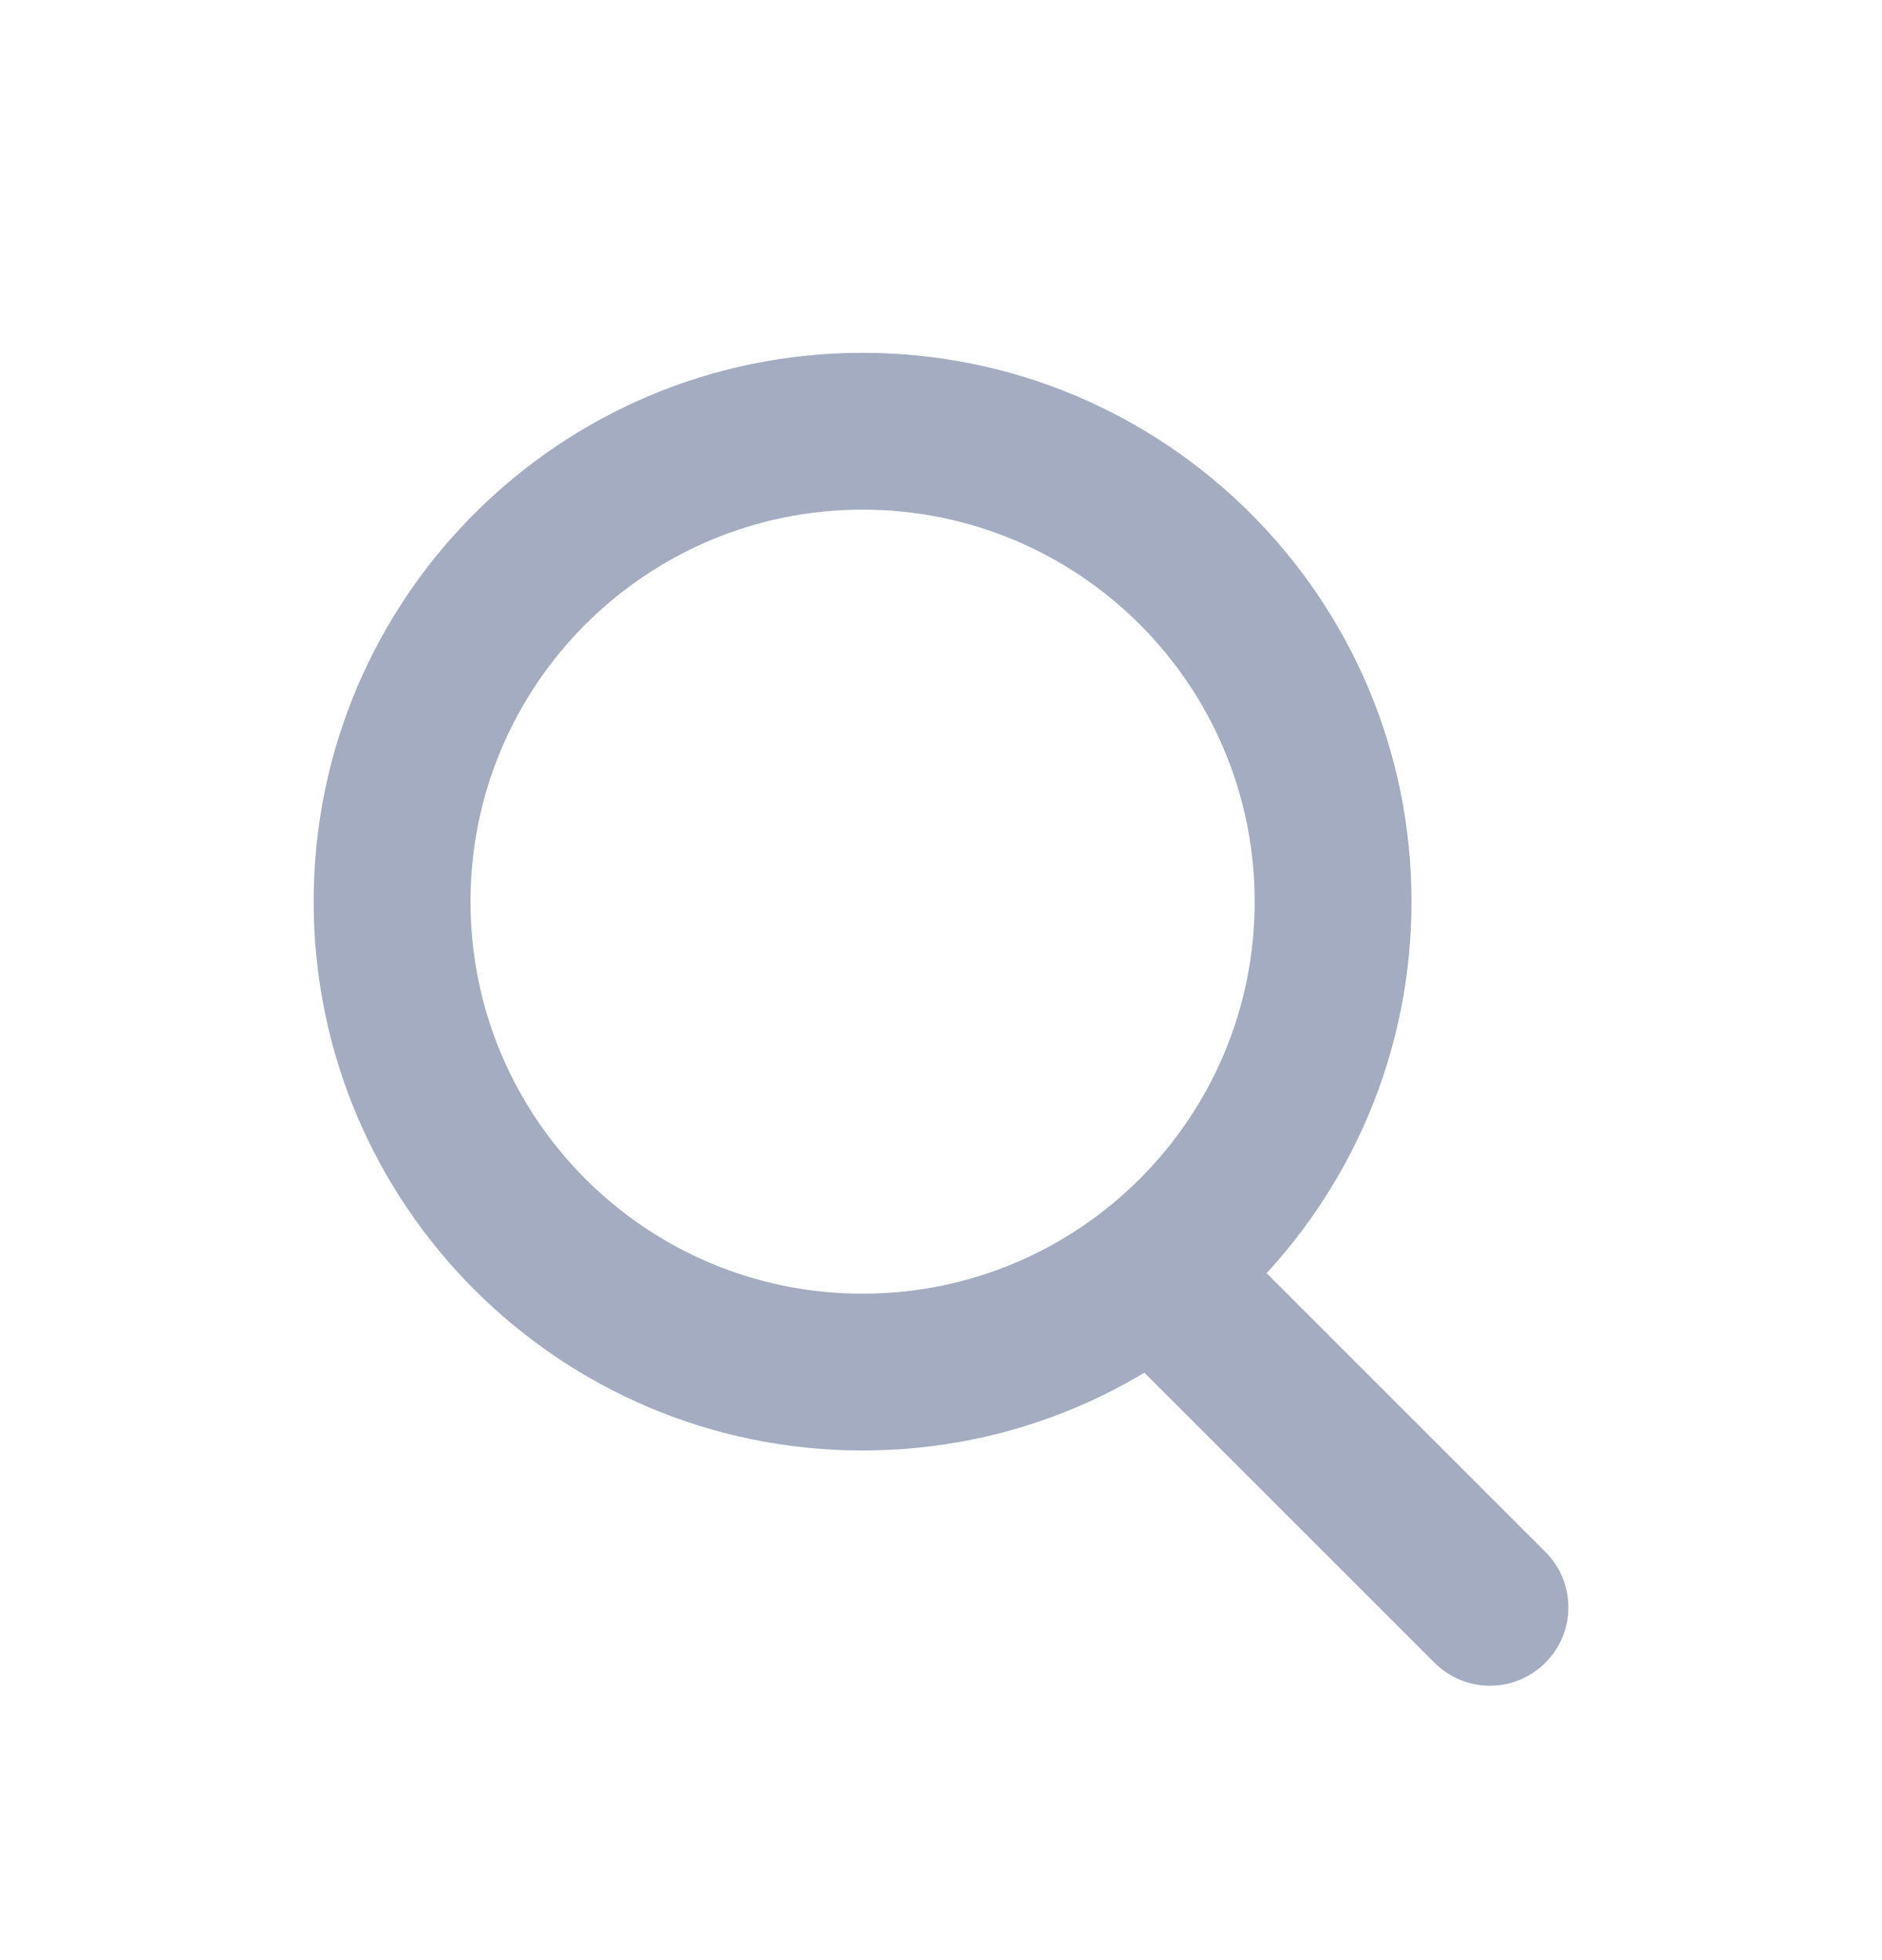 <svg width="24" height="25" viewBox="0 0 24 25" fill="none" xmlns="http://www.w3.org/2000/svg">
<g id=" General / Search">
<path id="Path 2" d="M14.293 17.207C13.902 16.817 13.902 16.183 14.293 15.793C14.683 15.402 15.317 15.402 15.707 15.793L19.707 19.793C20.098 20.183 20.098 20.817 19.707 21.207C19.317 21.598 18.683 21.598 18.293 21.207L14.293 17.207Z" fill="#A3ACC1"/>
<path id="Path" fill-rule="evenodd" clip-rule="evenodd" d="M4 11.5C4 15.366 7.134 18.5 11 18.5C14.866 18.5 18 15.366 18 11.5C18 7.634 14.866 4.5 11 4.5C7.134 4.5 4 7.634 4 11.5ZM16 11.5C16 14.261 13.761 16.5 11 16.5C8.239 16.5 6 14.261 6 11.5C6 8.739 8.239 6.5 11 6.5C13.761 6.5 16 8.739 16 11.5Z" fill="#A3ACC1"/>
</g>
</svg>
